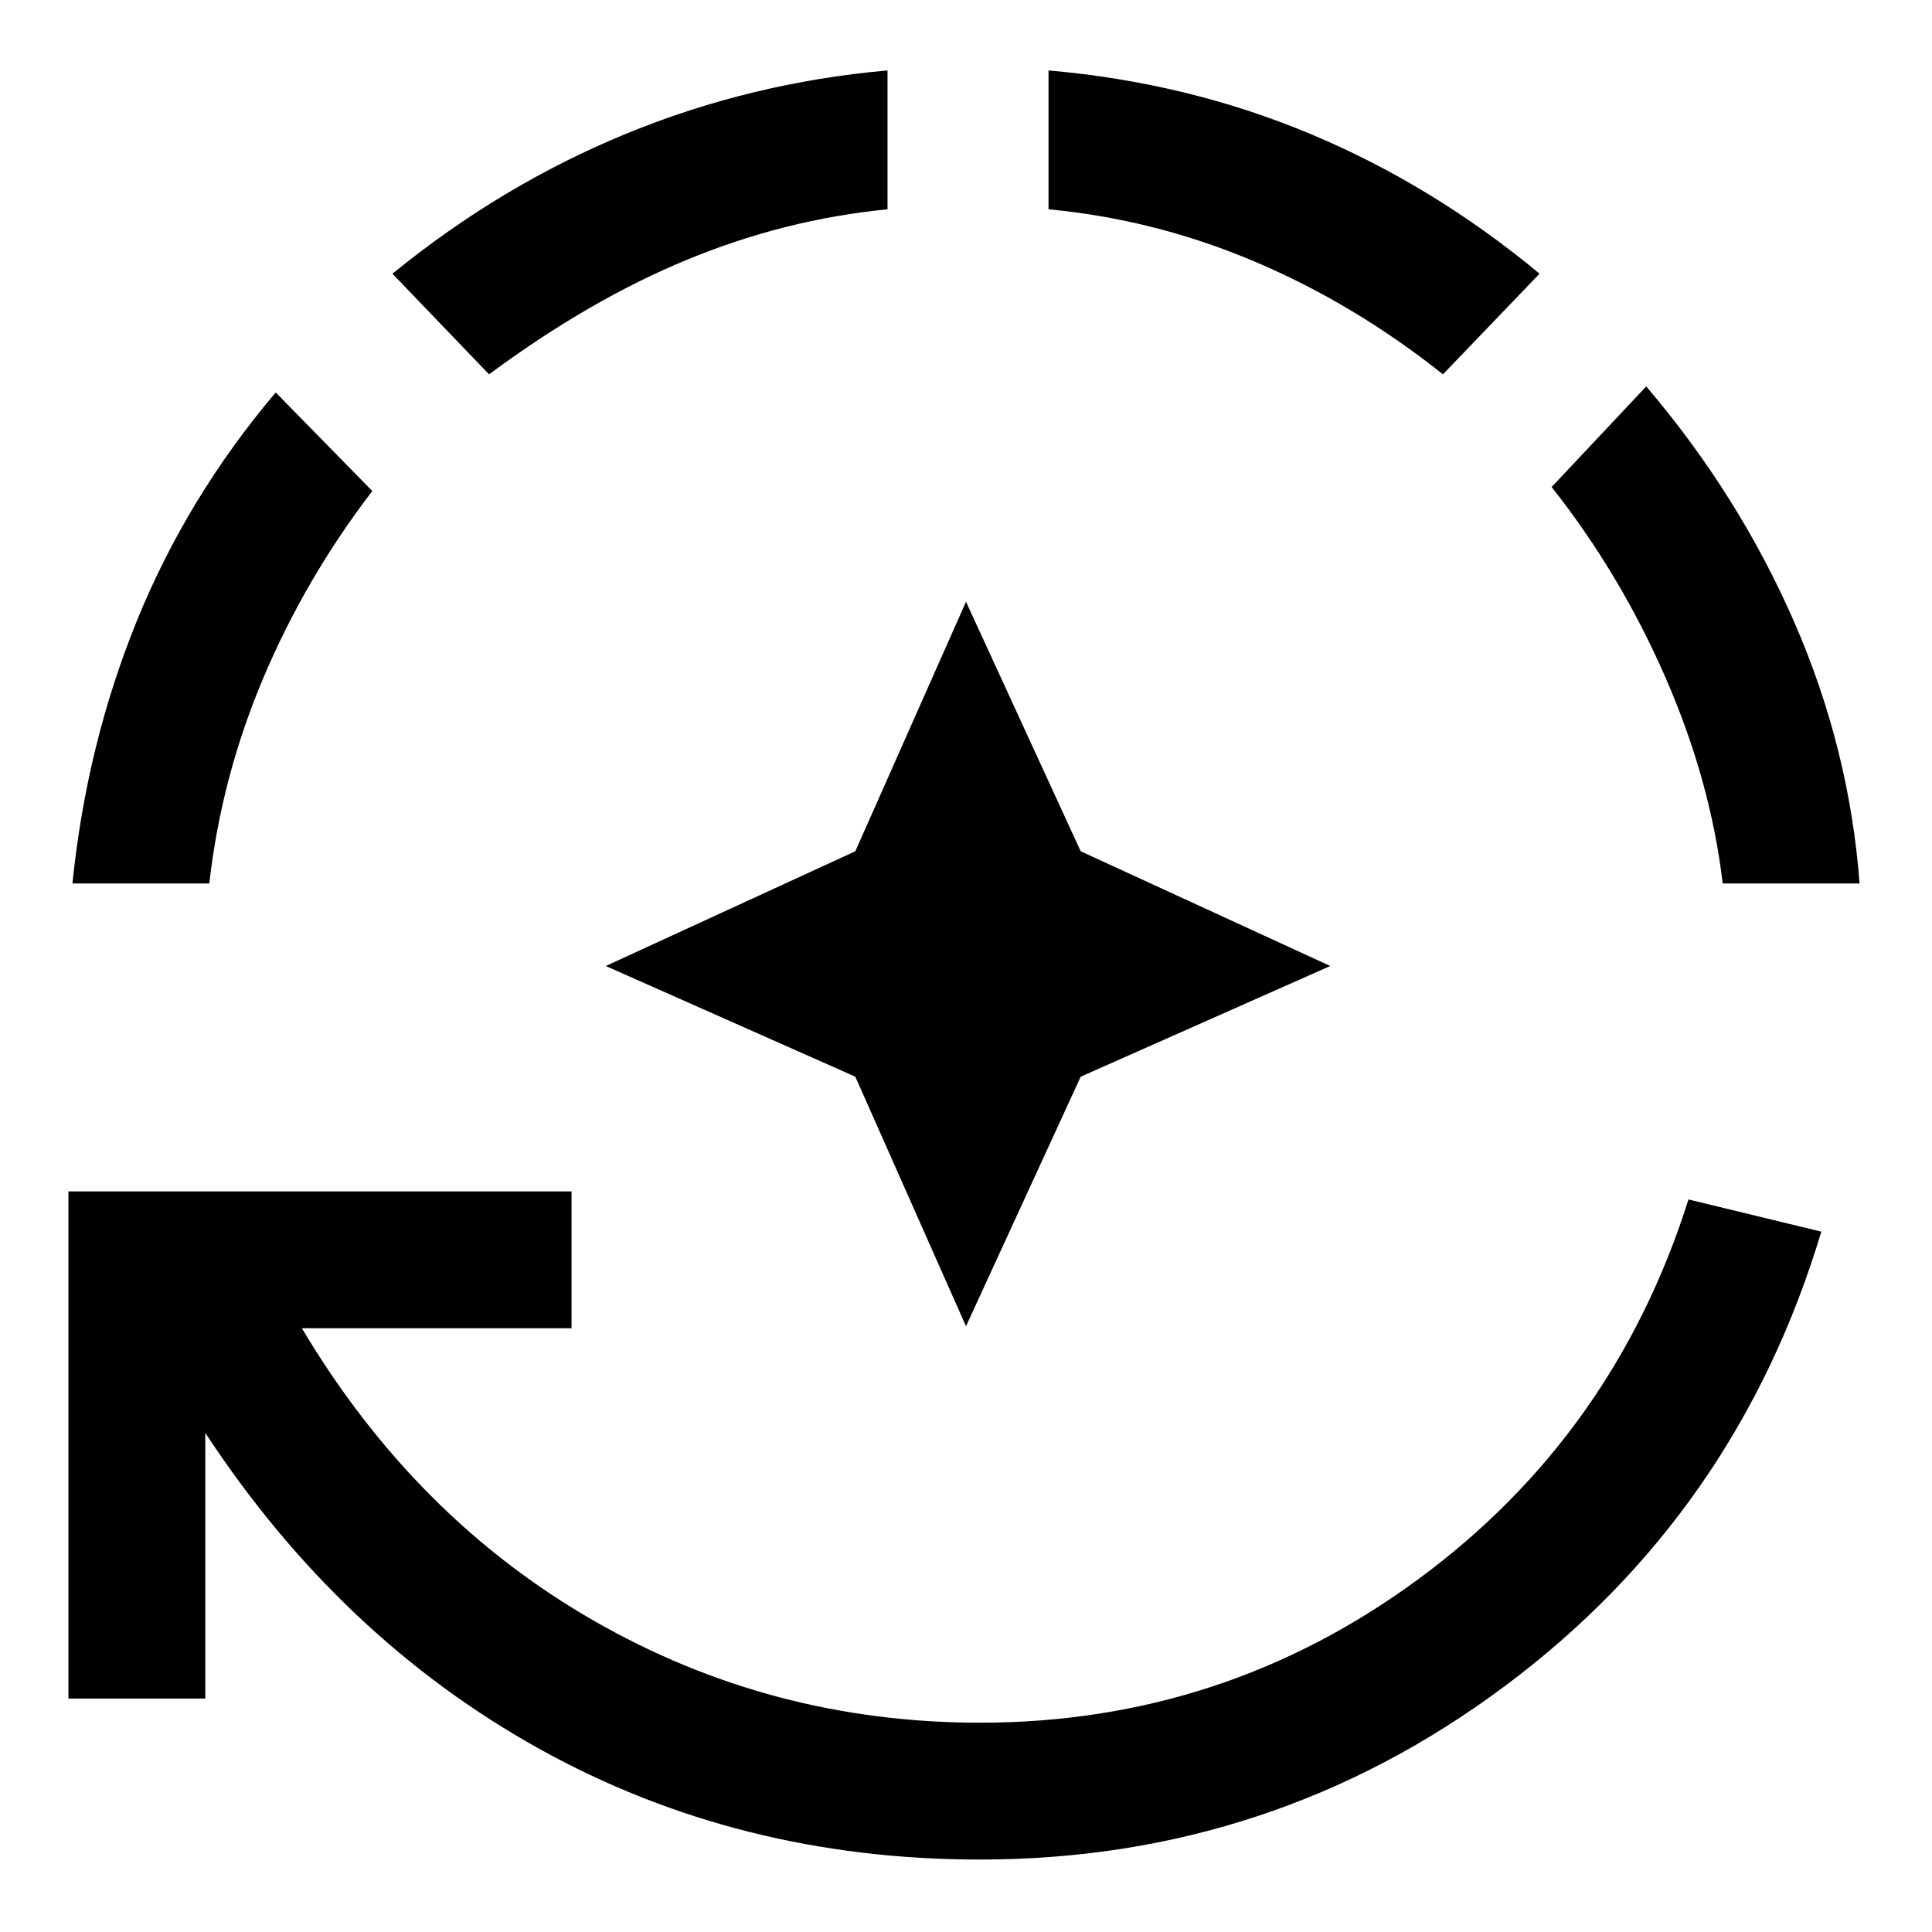 <svg xmlns="http://www.w3.org/2000/svg" height="48" width="48"><path d="m24 32.95-2.75-6.2-6.2-2.75 6.2-2.85 2.75-6.2 2.85 6.2 6.2 2.85-6.2 2.75Zm.35 13.25q-6 0-10.95-2.75T5.1 35.6v6.6H1.7V29.6h12.5V33H7.5q2.8 4.7 7.225 7.25t9.625 2.55q6.05 0 10.9-3.575t6.7-9.425l3.3.8q-2.1 7-7.875 11.3T24.35 46.2M1.8 21.95q.35-3.45 1.6-6.525T6.85 9.75l2.4 2.45q-1.65 2.15-2.7 4.625T5.2 21.95ZM12.15 9.3l-2.4-2.5q2.7-2.2 5.8-3.475t6.5-1.575V5.2q-2.55.25-4.975 1.25T12.15 9.3m23.7 0q-2.2-1.75-4.675-2.8T26.05 5.2V1.75q3.45.3 6.5 1.575t5.7 3.475Zm6.95 12.65q-.3-2.55-1.425-5.125T38.55 12.1l2.35-2.5q2.3 2.7 3.675 5.85t1.625 6.5Z"/></svg>